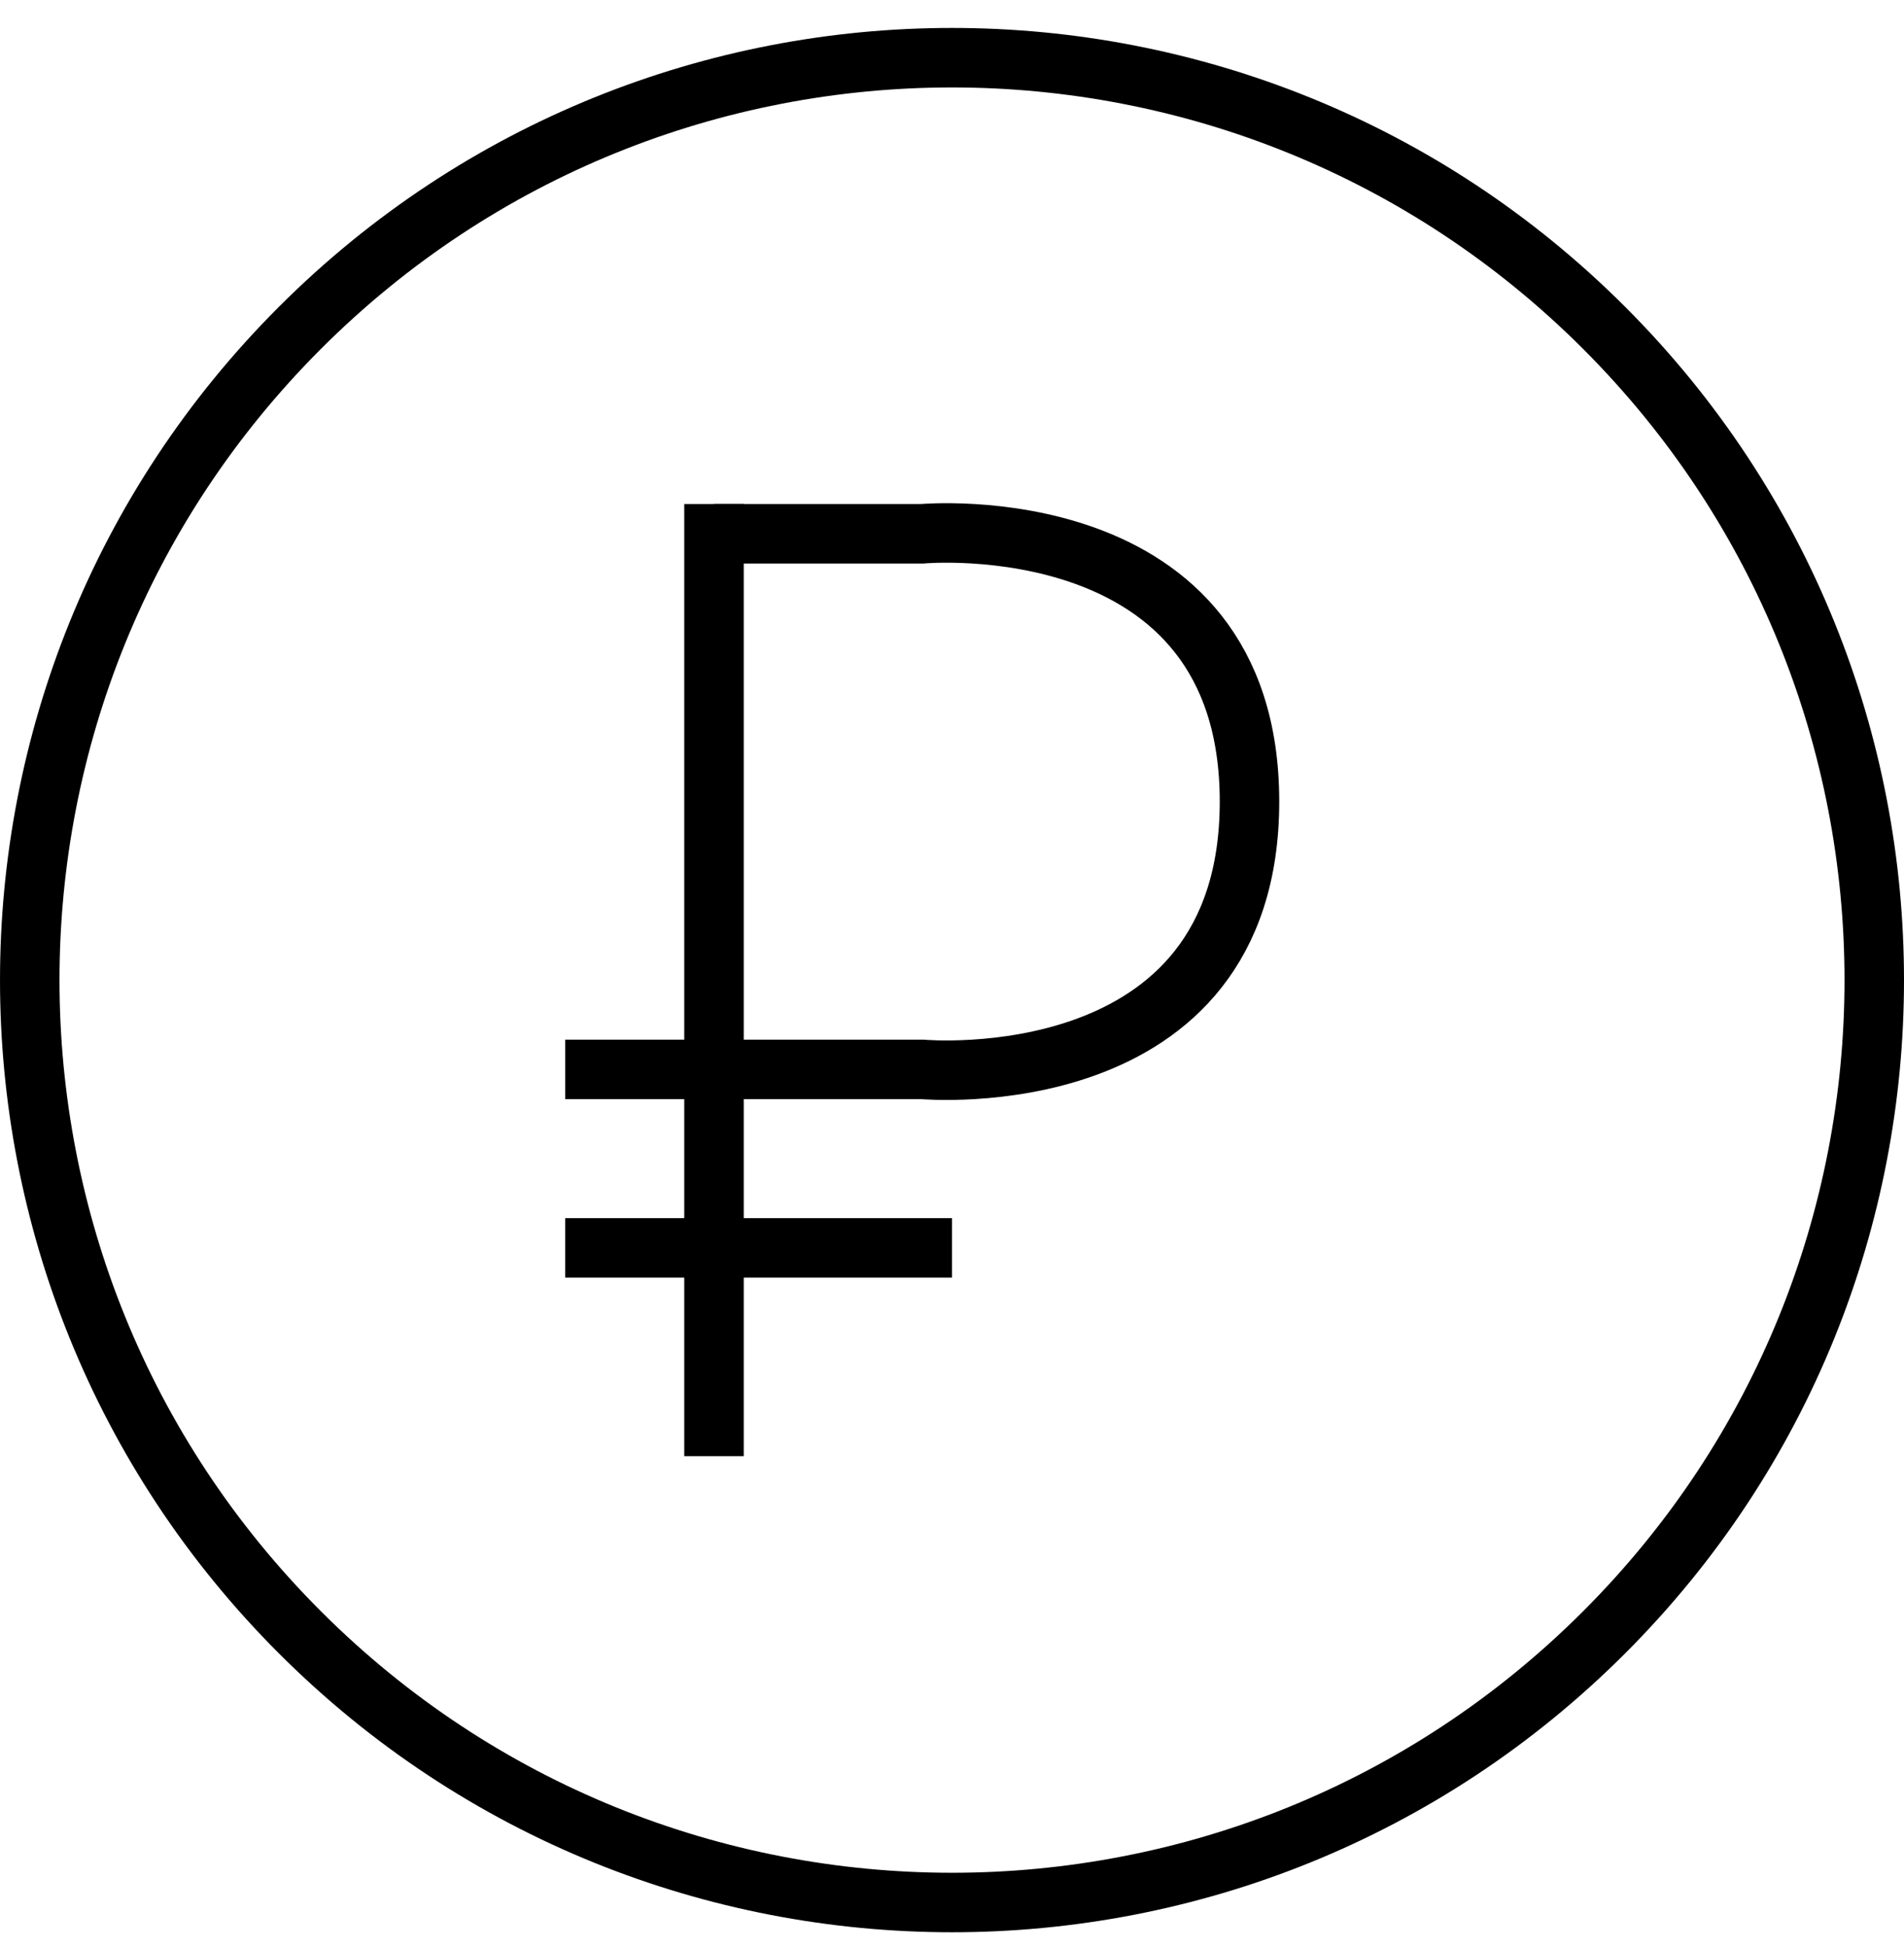 <?xml version="1.0" encoding="UTF-8"?> <svg xmlns="http://www.w3.org/2000/svg" width="45" height="46" viewBox="0 0 45 46" fill="none"> <g clip-path="url(#clip0_32_462)"> <g clip-path="url(#clip1_32_462)"> <g clip-path="url(#clip2_32_462)"> <path d="M37.913 7.748C46.425 16.26 46.425 30.06 37.913 38.572C29.401 47.085 15.6 47.085 7.088 38.572C-1.425 30.061 -1.425 16.26 7.088 7.748C15.6 -0.765 29.4 -0.765 37.913 7.748Z" stroke="black" stroke-width="1.406" stroke-miterlimit="10"></path> <path d="M16.875 34.41V11.91" stroke="black" stroke-width="1.406" stroke-miterlimit="10"></path> <path d="M16.875 12.613H21.797C21.797 12.613 29.531 11.91 29.531 18.941C29.531 25.973 21.797 25.27 21.797 25.27H13.359" stroke="black" stroke-width="1.406" stroke-miterlimit="10"></path> <path d="M13.359 29.488H22.5" stroke="black" stroke-width="1.406" stroke-miterlimit="10"></path> </g> </g> </g> <defs> <clipPath id="clip0_32_462"> <rect width="45" height="45" fill="white" transform="translate(0 0.66)"></rect> </clipPath> <clipPath id="clip1_32_462"> <rect width="45" height="45" fill="white" transform="translate(0 0.66)"></rect> </clipPath> <clipPath id="clip2_32_462"> <rect width="45" height="45" fill="white" transform="translate(0 0.66)"></rect> </clipPath> </defs> </svg> 